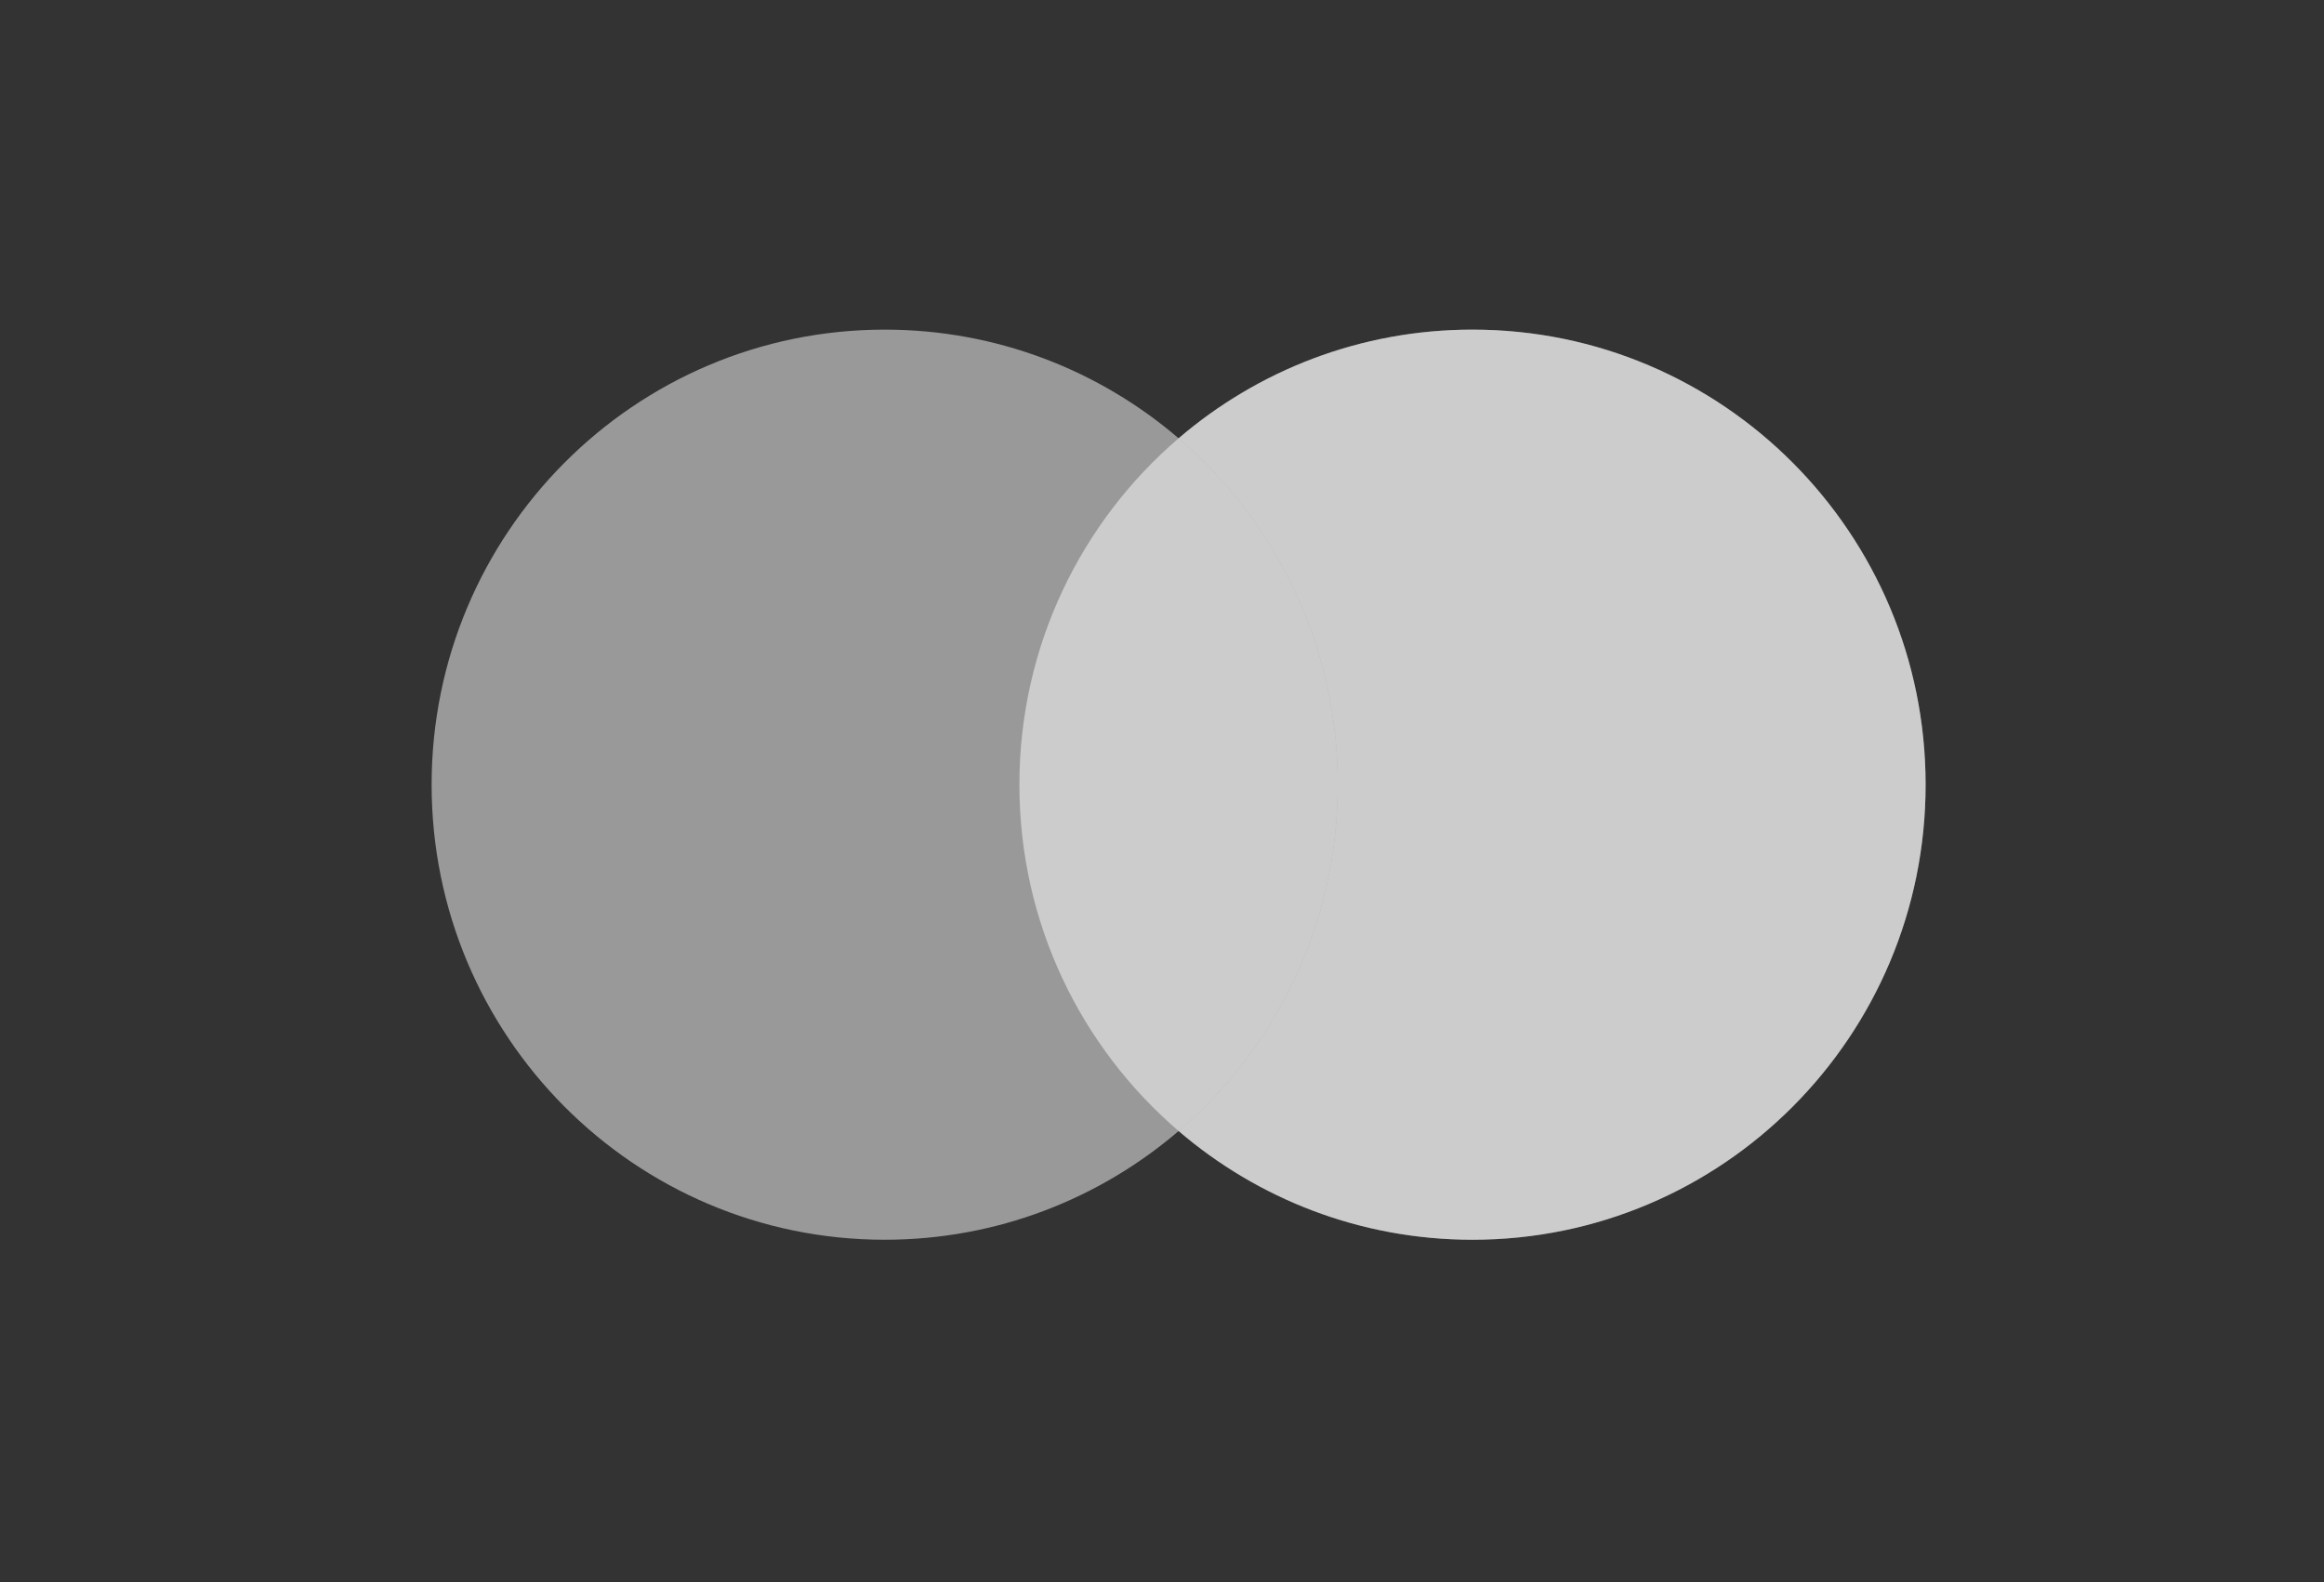 <svg width="47" height="32" viewBox="0 0 47 32" fill="none" xmlns="http://www.w3.org/2000/svg">
<rect x="0" y="0" width="47" height="32" fill="#333333" stroke="none"/>
<path fill-rule="evenodd" clip-rule="evenodd" d="M23.836 22.876C22.236 24.247 20.16 25.075 17.892 25.075C12.831 25.075 8.729 20.954 8.729 15.871C8.729 10.787 12.831 6.667 17.892 6.667C20.16 6.667 22.236 7.494 23.836 8.865C25.436 7.494 27.511 6.667 29.779 6.667C34.84 6.667 38.943 10.787 38.943 15.871C38.943 20.954 34.84 25.075 29.779 25.075C27.511 25.075 25.436 24.247 23.836 22.876Z" fill="white" fill-opacity="0.5"/>
<path fill-rule="evenodd" clip-rule="evenodd" d="M23.836 22.876C25.806 21.188 27.055 18.676 27.055 15.871C27.055 13.066 25.806 10.554 23.836 8.865C25.436 7.494 27.511 6.667 29.779 6.667C34.84 6.667 38.943 10.787 38.943 15.871C38.943 20.954 34.84 25.075 29.779 25.075C27.511 25.075 25.436 24.247 23.836 22.876Z" fill="white" fill-opacity="0.5"/>
<path fill-rule="evenodd" clip-rule="evenodd" d="M23.836 8.865C25.806 10.554 27.055 13.066 27.055 15.871C27.055 18.676 25.806 21.188 23.836 22.876C21.866 21.188 20.616 18.676 20.616 15.871C20.616 13.066 21.866 10.554 23.836 8.865Z" fill="white" fill-opacity="0.5"/>
</svg>
